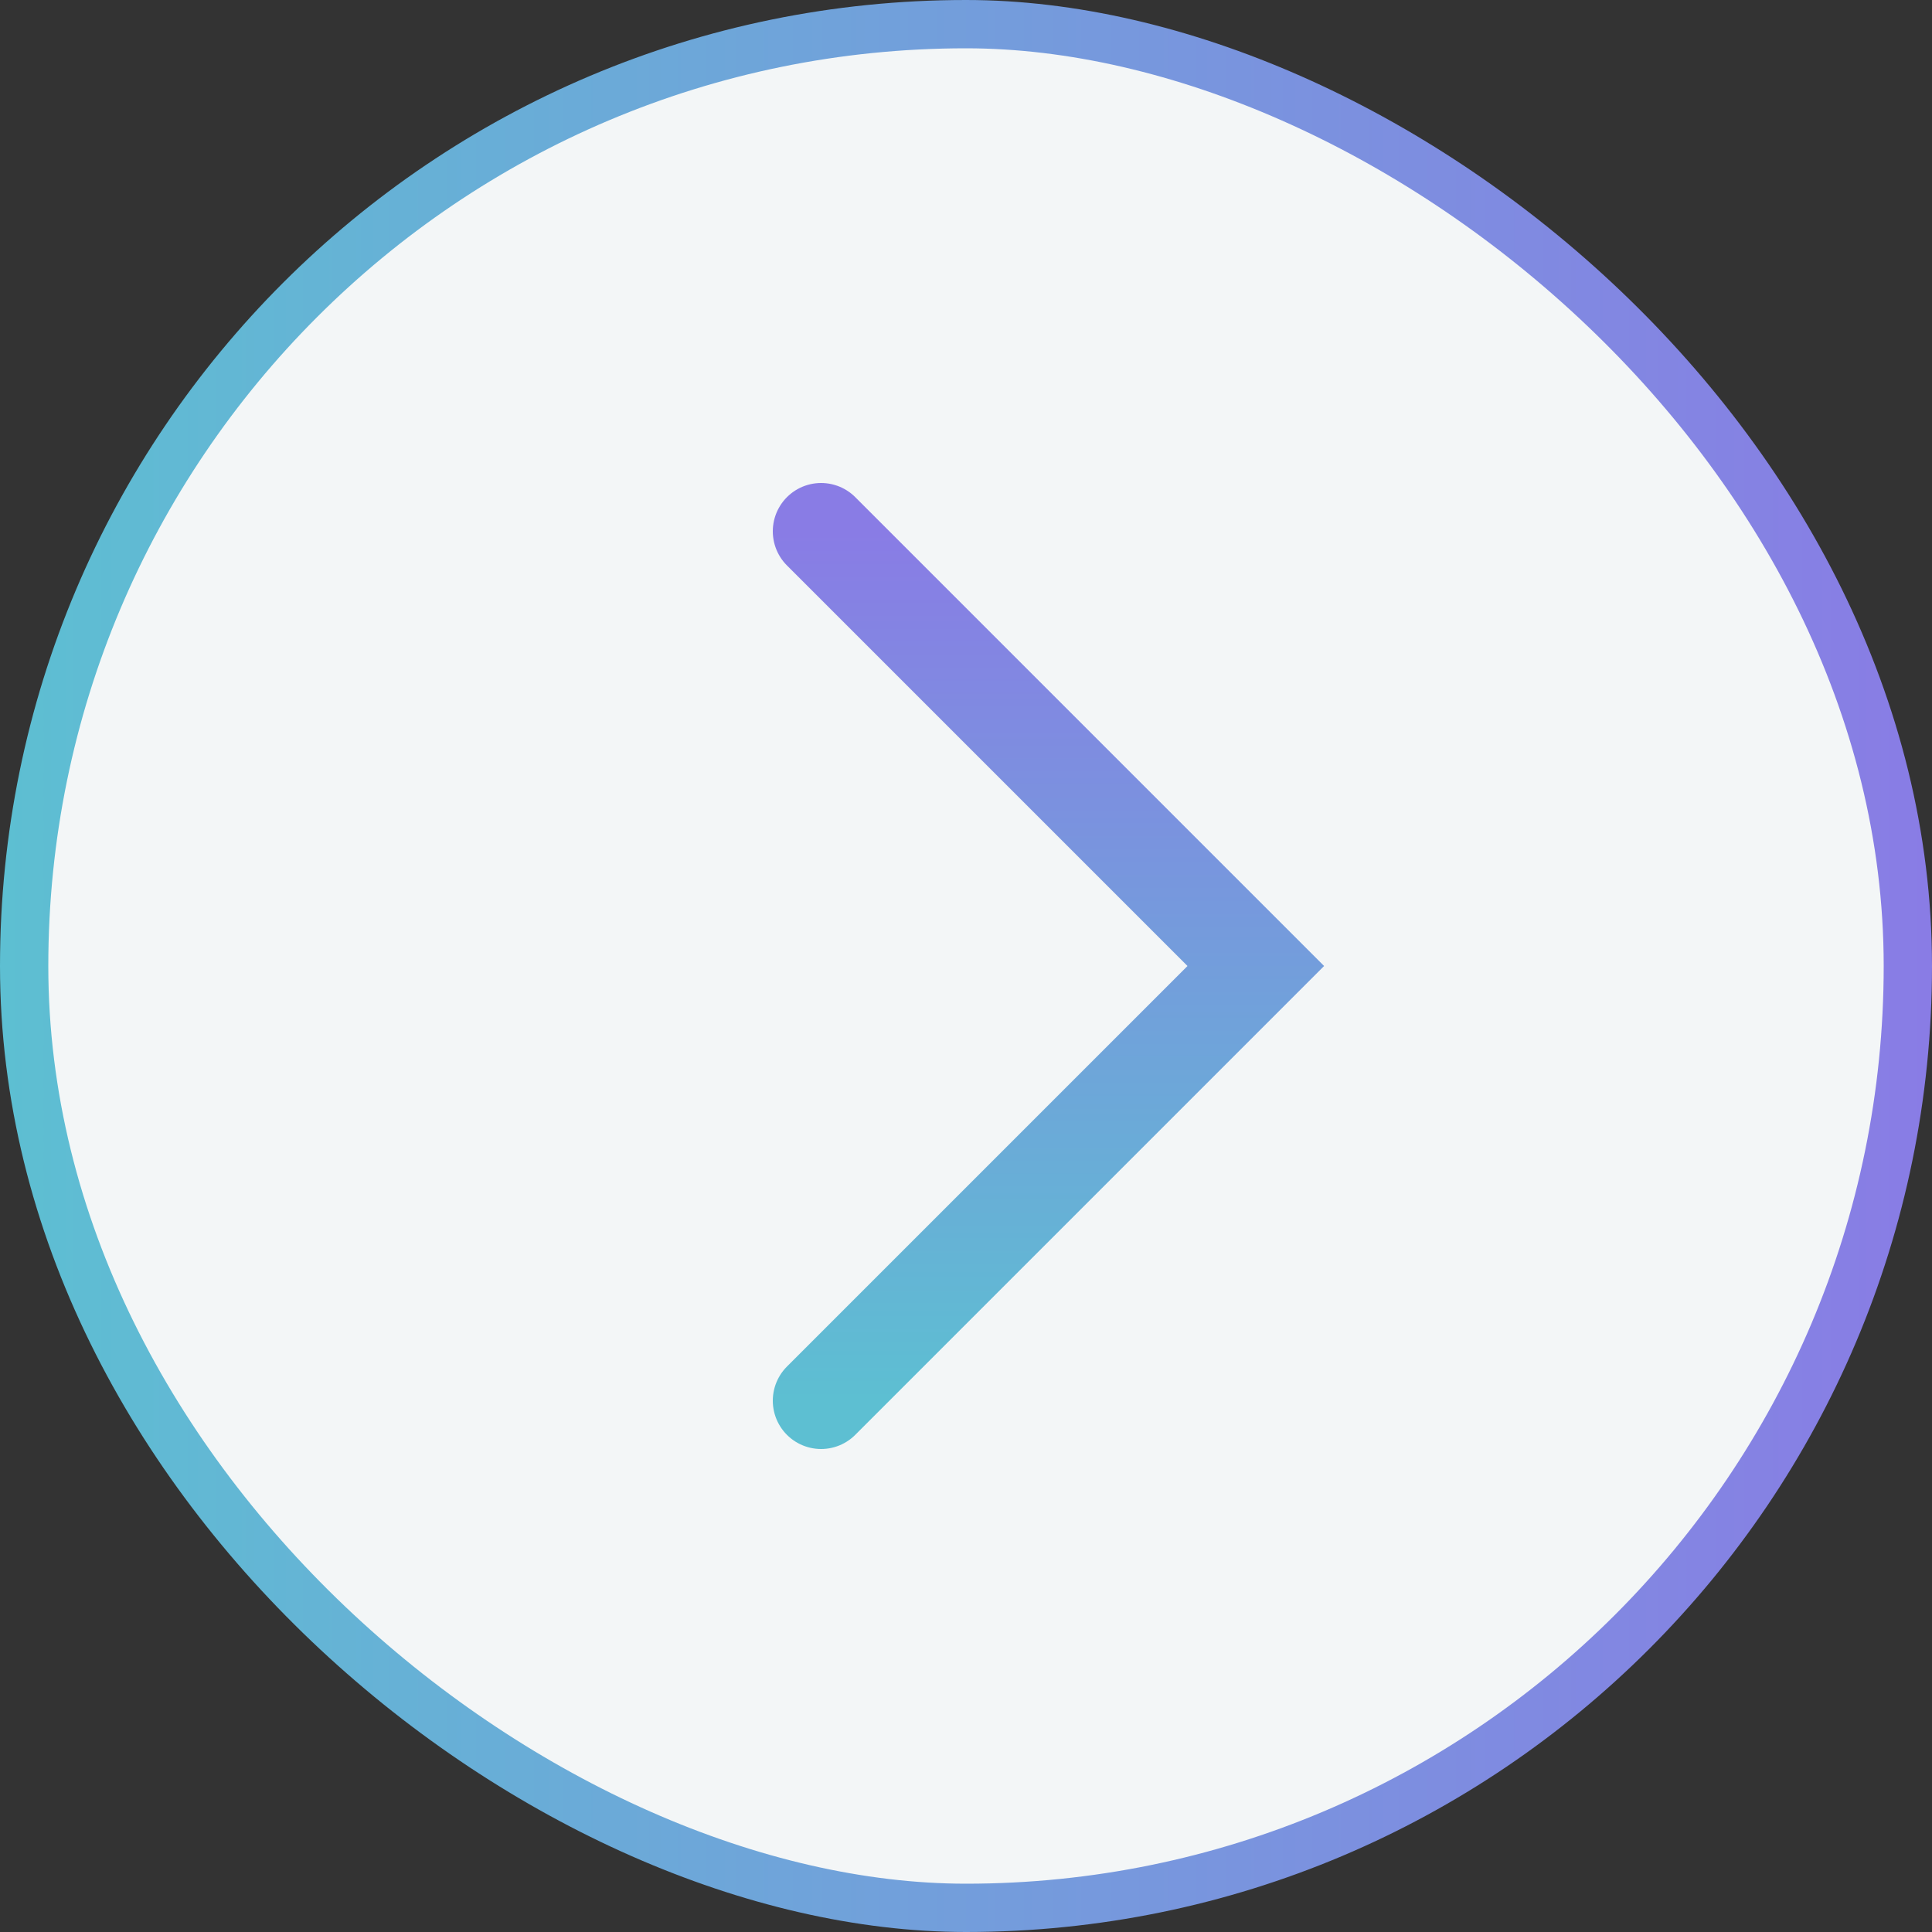<svg width="40" height="40" viewBox="0 0 40 40" fill="none" xmlns="http://www.w3.org/2000/svg">
<rect x="0" y="0" width="40" height="40" fill="#333333" stroke="none"/>
<rect x="0.5" y="0.5" width="39" height="39" rx="19.5" transform="matrix(-4.37114e-08 1 1 4.37114e-08 1.7266e-06 2.18557e-08)" fill="#F3F6F7"/>
<rect x="0.5" y="0.5" width="39" height="39" rx="19.5" transform="matrix(-4.37114e-08 1 1 4.37114e-08 1.7266e-06 2.18557e-08)" stroke="url(#paint0_linear_524_5045)"/>
<path d="M17 29L26 20L17 11" stroke="url(#paint1_linear_524_5045)" stroke-width="2" stroke-linecap="round"/>
<defs>
<linearGradient id="paint0_linear_524_5045" x1="20" y1="0" x2="20" y2="40" gradientUnits="userSpaceOnUse">
<stop stop-color="#5DBFD2"/>
<stop offset="1" stop-color="#897CE5"/>
</linearGradient>
<linearGradient id="paint1_linear_524_5045" x1="21.5" y1="29" x2="21.5" y2="11" gradientUnits="userSpaceOnUse">
<stop stop-color="#5DBFD2"/>
<stop offset="1" stop-color="#897CE5"/>
</linearGradient>
</defs>
</svg>
